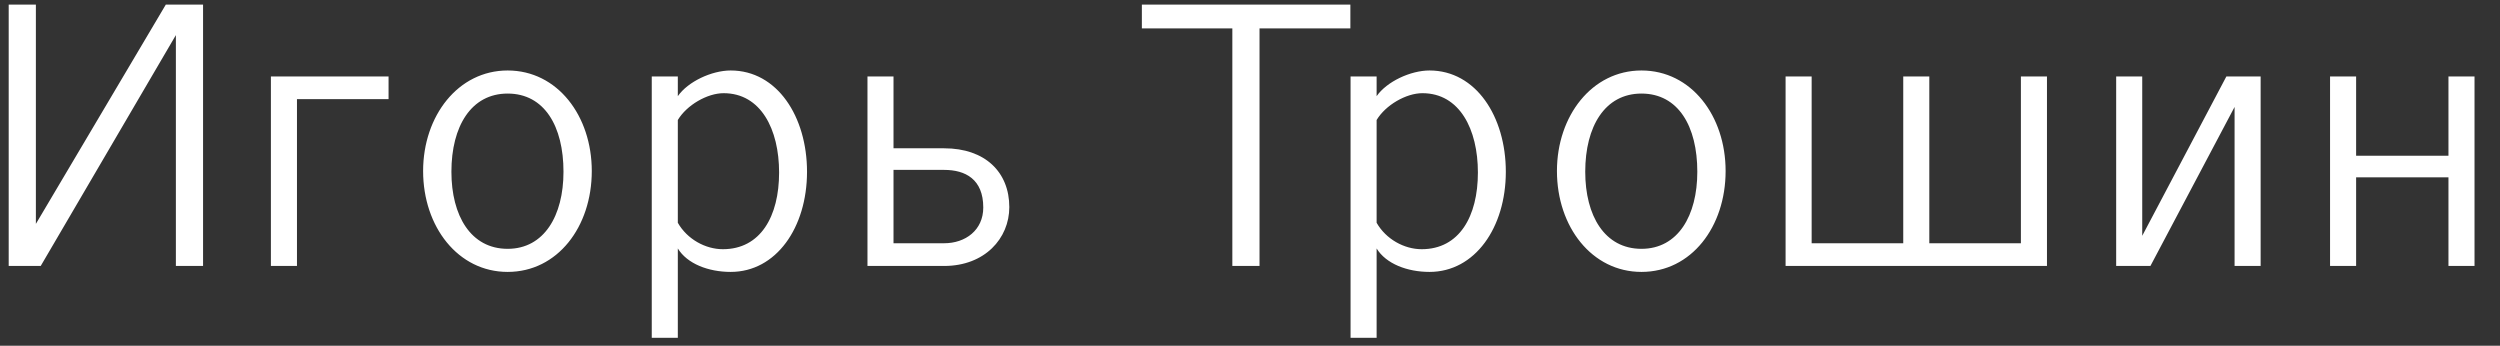 <?xml version="1.0" encoding="UTF-8"?> <svg xmlns="http://www.w3.org/2000/svg" width="94" height="13" viewBox="0 0 94 13" fill="none"><rect x="0" y="0" width="94" height="13" fill="#333333" stroke="none"/><path d="M0.327 0.172H1.349V8.418L6.235 0.172H7.635V10H6.613V1.32L1.531 10H0.327V0.172ZM10.186 2.874H14.61V3.728H11.166V10H10.186V2.874ZM19.087 2.65C20.963 2.65 22.251 4.358 22.251 6.43C22.251 8.53 20.963 10.224 19.087 10.224C17.225 10.224 15.909 8.53 15.909 6.43C15.909 4.358 17.225 2.65 19.087 2.65ZM19.087 3.518C17.715 3.518 16.973 4.75 16.973 6.458C16.973 8.11 17.701 9.356 19.087 9.356C20.459 9.356 21.187 8.11 21.187 6.458C21.187 4.75 20.473 3.518 19.087 3.518ZM25.486 12.702H24.506V2.874H25.486V3.616C25.864 3.07 26.76 2.65 27.474 2.65C29.224 2.65 30.344 4.386 30.344 6.458C30.344 8.558 29.182 10.224 27.474 10.224C26.634 10.224 25.836 9.916 25.486 9.342V12.702ZM27.208 3.504C26.592 3.504 25.822 3.952 25.486 4.512V8.376C25.836 8.992 26.522 9.37 27.18 9.37C28.594 9.37 29.294 8.138 29.294 6.486C29.294 4.862 28.608 3.504 27.208 3.504ZM33.596 9.146H35.501C36.298 9.146 36.971 8.656 36.971 7.802C36.971 6.738 36.298 6.388 35.501 6.388H33.596V9.146ZM32.617 2.874H33.596V5.576H35.501C37.041 5.576 37.95 6.472 37.95 7.788C37.95 8.964 37.026 10 35.501 10H32.617V2.874ZM42.934 0.172H50.774V1.068H47.358V10H46.336V1.068H42.934V0.172ZM51.761 12.702H50.781V2.874H51.761V3.616C52.139 3.07 53.035 2.65 53.749 2.65C55.499 2.65 56.619 4.386 56.619 6.458C56.619 8.558 55.457 10.224 53.749 10.224C52.909 10.224 52.111 9.916 51.761 9.342V12.702ZM53.483 3.504C52.867 3.504 52.097 3.952 51.761 4.512V8.376C52.111 8.992 52.797 9.37 53.455 9.37C54.869 9.37 55.569 8.138 55.569 6.486C55.569 4.862 54.883 3.504 53.483 3.504ZM61.719 2.65C63.595 2.65 64.883 4.358 64.883 6.43C64.883 8.53 63.595 10.224 61.719 10.224C59.857 10.224 58.541 8.53 58.541 6.43C58.541 4.358 59.857 2.65 61.719 2.65ZM61.719 3.518C60.347 3.518 59.605 4.75 59.605 6.458C59.605 8.11 60.333 9.356 61.719 9.356C63.091 9.356 63.819 8.11 63.819 6.458C63.819 4.75 63.105 3.518 61.719 3.518ZM75.986 2.874H76.966V10H67.138V2.874H68.118V9.146H71.562V2.874H72.542V9.146H75.986V2.874ZM85 10H84.02V4.022L80.856 10H79.568V2.874H80.548V8.866L83.712 2.874H85V10ZM93.042 10H92.062V6.668H88.59V10H87.61V2.874H88.59V5.856H92.062V2.874H93.042V10Z" fill="white"></path></svg> 